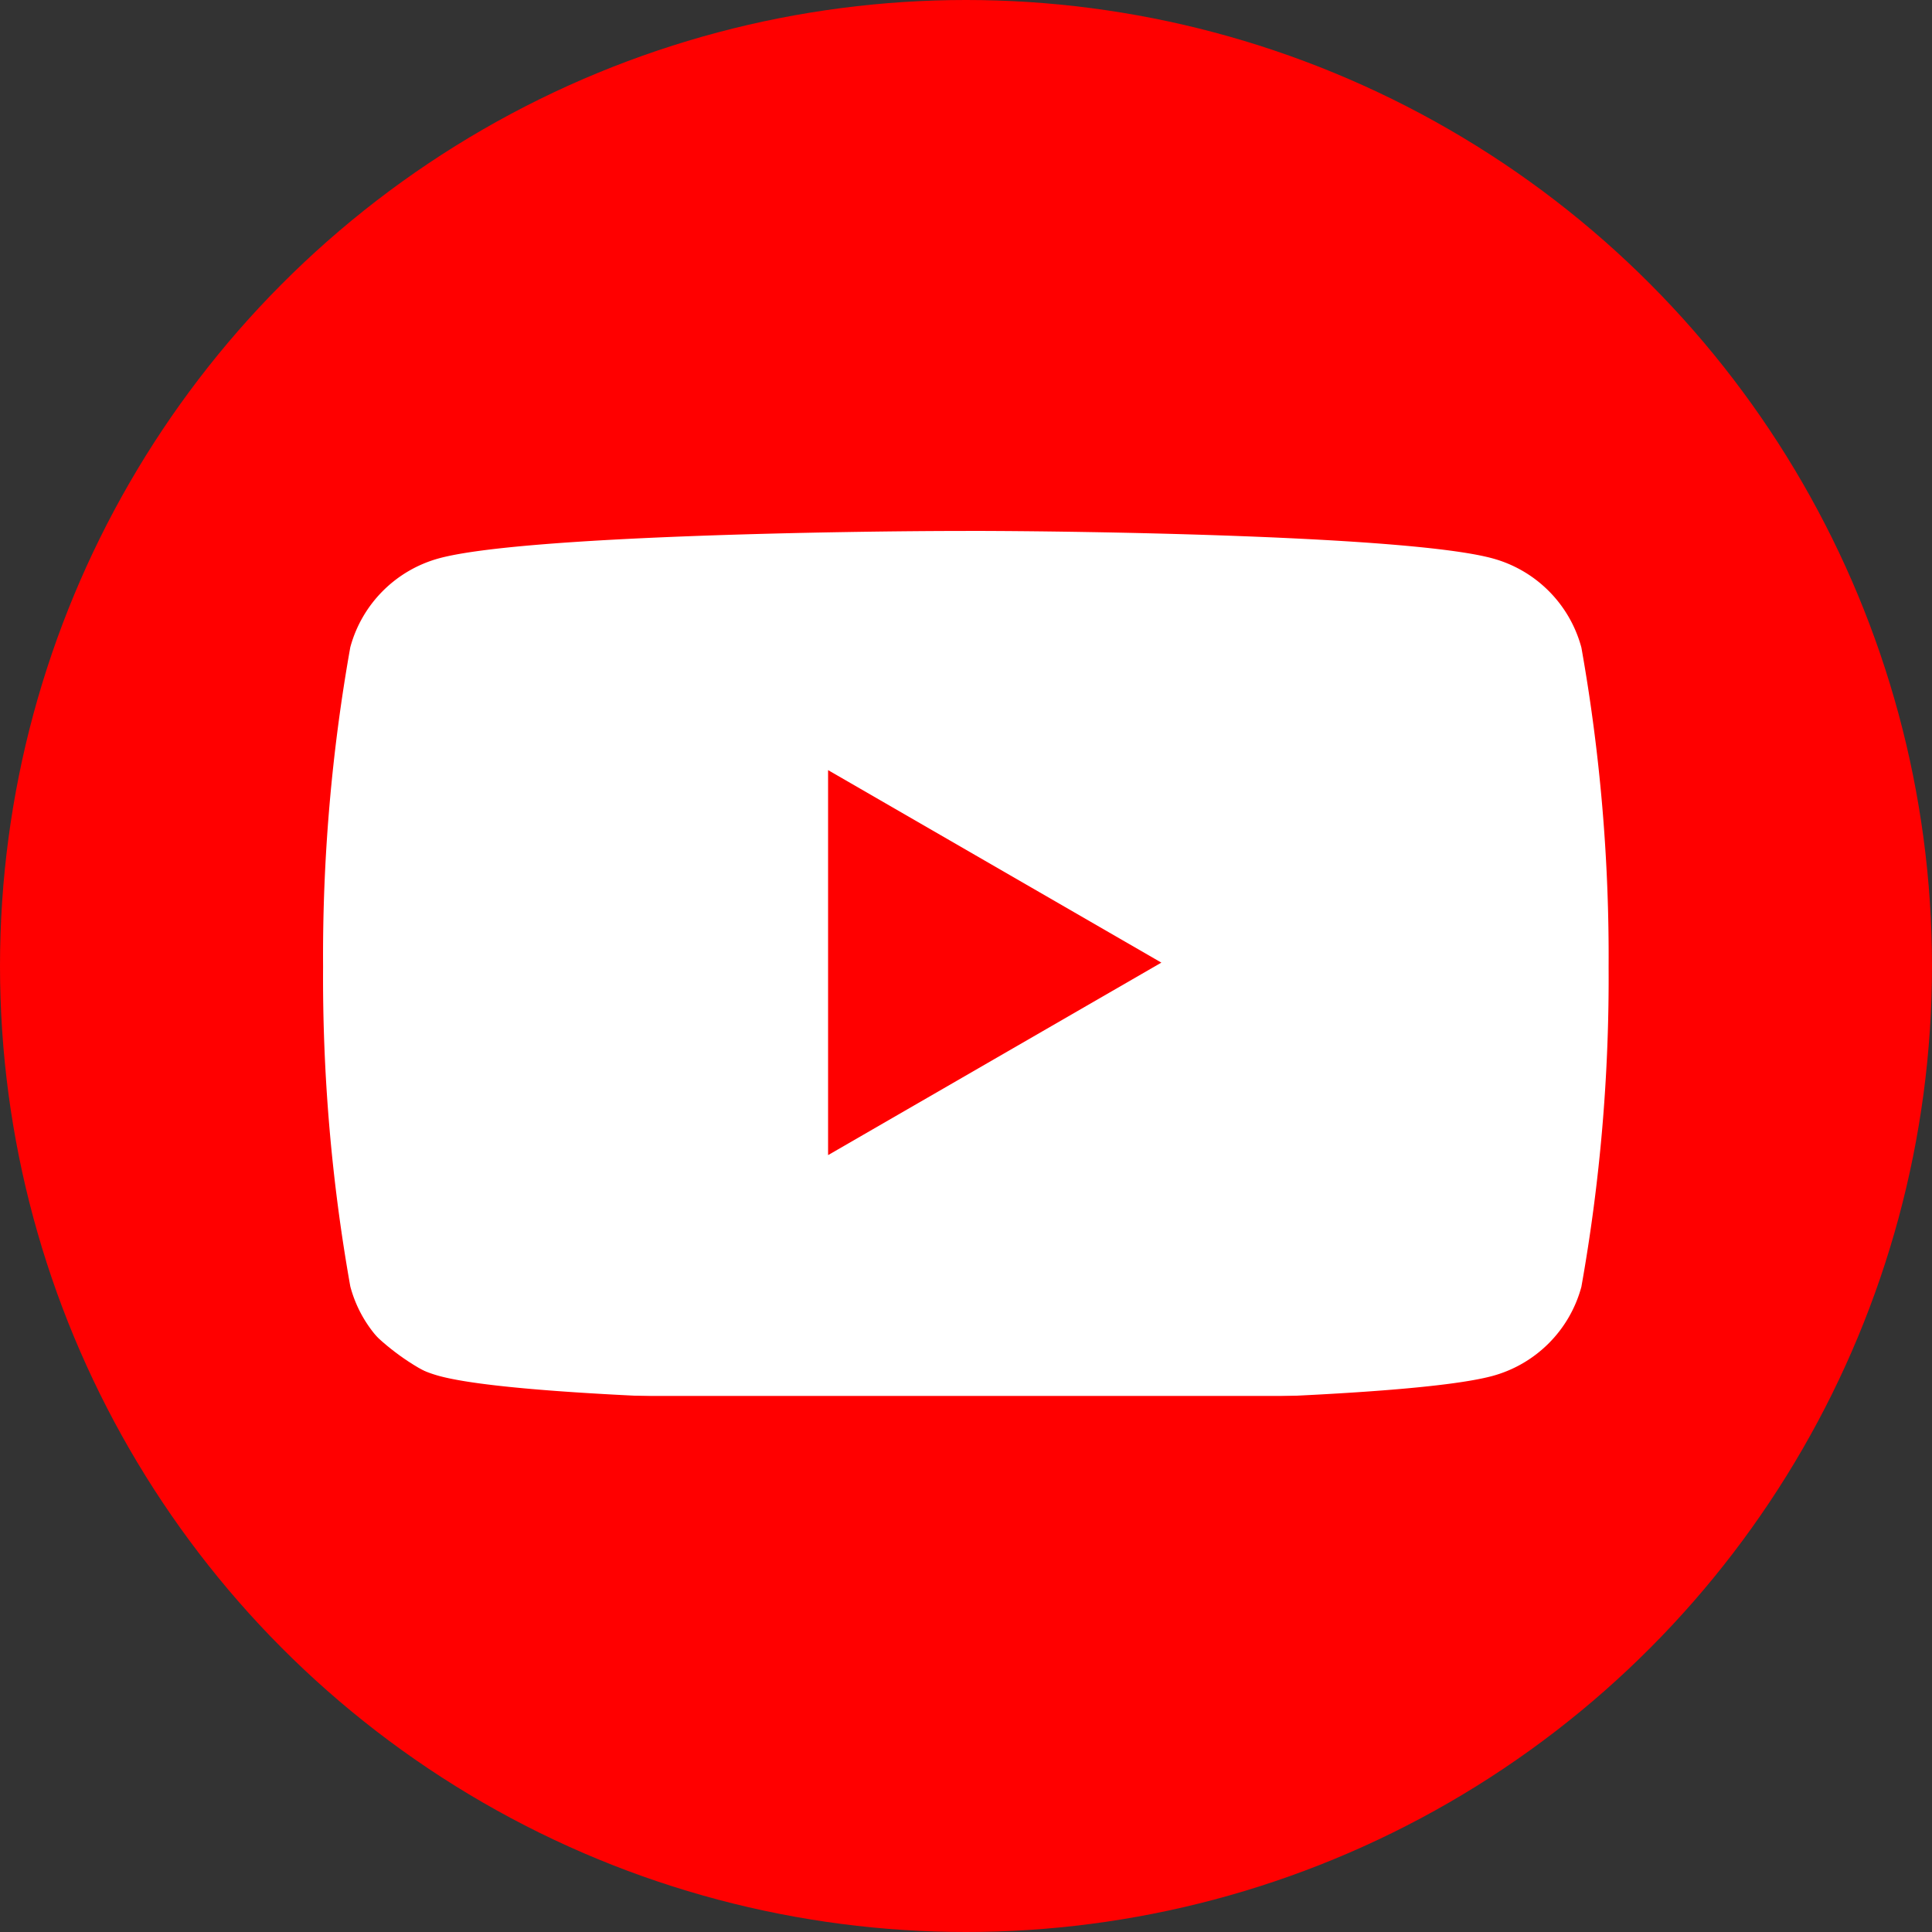 <svg xmlns="http://www.w3.org/2000/svg" width="44" height="44" viewBox="0 0 44 44">
  <rect x="0" y="0" width="44" height="44" fill="#333333" stroke="none"/>
  <g id="グループ_12345" data-name="グループ 12345" transform="translate(-803 -4752)">
    <circle id="楕円形_27" data-name="楕円形 27" cx="22" cy="22" r="22" transform="translate(803 4752)" fill="red"/>
    <g id="youtube-logo-7127" transform="translate(808.267 4726.439)">
      <rect id="長方形_3339" data-name="長方形 3339" width="30.388" height="20.62" rx="5" transform="translate(1.535 36.732)" fill="#fff"/>
      <path id="パス_20901" data-name="パス 20901" d="M16.729,59.61c-1.018,0-10.019-.019-12.526-.691A4.976,4.976,0,0,1,.691,55.405,41.116,41.116,0,0,1,0,47.585a41.1,41.1,0,0,1,.691-7.821A4.976,4.976,0,0,1,4.2,36.252c2.506-.671,11.507-.691,12.525-.691s10.019.019,12.525.691a4.976,4.976,0,0,1,3.513,3.513,41.1,41.1,0,0,1,.691,7.82,41.1,41.1,0,0,1-.691,7.82,4.975,4.975,0,0,1-3.513,3.513C26.748,59.59,17.747,59.61,16.729,59.61Zm0-21.957c-2.69,0-10.087.112-11.985.62A2.879,2.879,0,0,0,2.711,40.3a40.049,40.049,0,0,0-.62,7.28,40.087,40.087,0,0,0,.62,7.279A2.879,2.879,0,0,0,4.744,56.9c1.9.509,9.295.62,11.985.62s10.087-.112,11.985-.62a2.88,2.88,0,0,0,2.034-2.033,40.045,40.045,0,0,0,.62-7.28,40.117,40.117,0,0,0-.62-7.279h0a2.878,2.878,0,0,0-2.033-2.033C26.816,37.764,19.419,37.652,16.729,37.652Z" fill="red"/>
      <path id="パス_20902" data-name="パス 20902" d="M102.734,99.643l7.59-4.384-7.59-4.384Z" transform="translate(-89.142 -47.775)" fill="red"/>
    </g>
  </g>
</svg>
